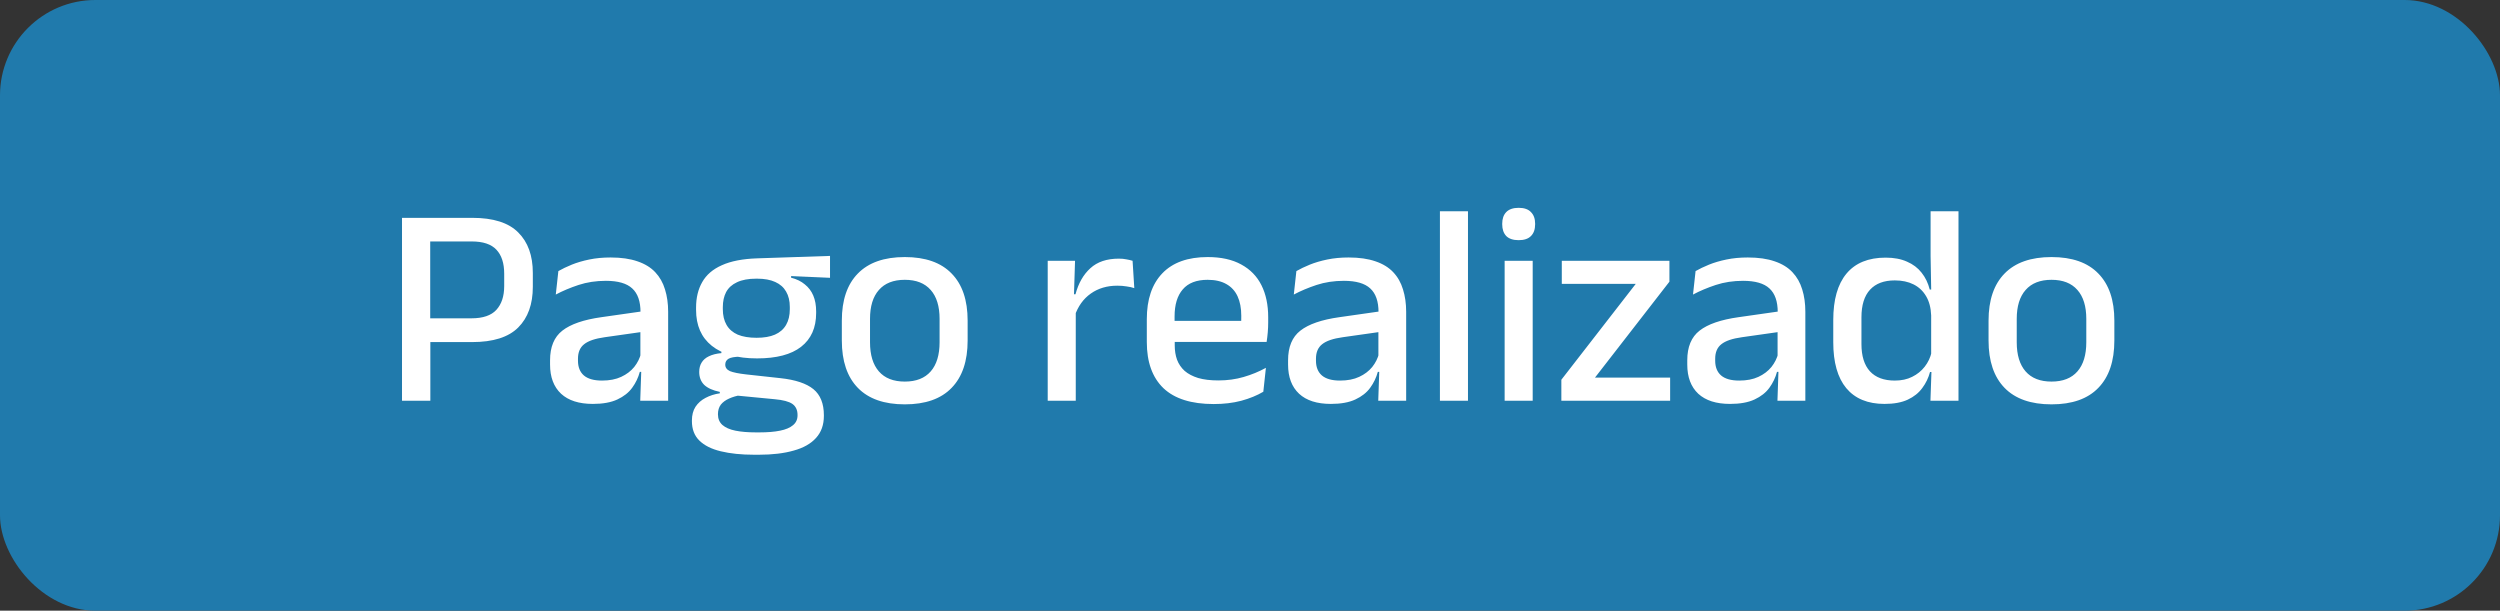 <svg width="131" height="32" viewBox="0 0 131 32" fill="none" xmlns="http://www.w3.org/2000/svg">
<rect x="0" y="0" width="131" height="32" fill="#333333" stroke="none"/>
<rect width="131" height="32" rx="5" fill="#207AAC"/>
<path d="M22.055 17.925V16.68H24.703C25.302 16.68 25.738 16.532 26.008 16.238C26.282 15.938 26.42 15.523 26.42 14.992V14.34C26.42 13.795 26.285 13.377 26.015 13.088C25.745 12.797 25.312 12.652 24.718 12.652H22.047V11.415H24.747C25.848 11.415 26.65 11.67 27.155 12.18C27.665 12.685 27.92 13.393 27.92 14.303V15.03C27.92 15.94 27.665 16.65 27.155 17.16C26.645 17.67 25.84 17.925 24.74 17.925H22.055ZM21.065 21V11.415H22.543V17.047L22.55 17.723V21H21.065ZM33.548 21L33.608 19.26L33.556 19.035V16.725L33.563 16.358C33.563 15.793 33.418 15.377 33.128 15.113C32.843 14.848 32.383 14.715 31.748 14.715C31.233 14.715 30.756 14.787 30.316 14.932C29.876 15.078 29.478 15.245 29.123 15.435L29.258 14.205C29.458 14.09 29.693 13.977 29.963 13.867C30.233 13.758 30.538 13.668 30.878 13.598C31.218 13.527 31.591 13.492 31.996 13.492C32.551 13.492 33.021 13.56 33.406 13.695C33.791 13.825 34.101 14.015 34.336 14.265C34.571 14.515 34.741 14.815 34.846 15.165C34.956 15.515 35.011 15.905 35.011 16.335V21H33.548ZM31.066 21.165C30.341 21.165 29.786 20.988 29.401 20.633C29.016 20.273 28.823 19.762 28.823 19.102V18.878C28.823 18.177 29.038 17.66 29.468 17.325C29.903 16.985 30.586 16.75 31.516 16.62L33.721 16.305L33.803 17.37L31.688 17.67C31.183 17.74 30.823 17.863 30.608 18.038C30.393 18.207 30.286 18.46 30.286 18.795V18.9C30.286 19.235 30.388 19.492 30.593 19.672C30.803 19.852 31.121 19.942 31.546 19.942C31.936 19.942 32.271 19.878 32.551 19.747C32.831 19.617 33.058 19.445 33.233 19.23C33.408 19.01 33.528 18.767 33.593 18.503L33.796 19.485H33.526C33.446 19.785 33.313 20.062 33.128 20.317C32.943 20.573 32.683 20.777 32.348 20.933C32.018 21.087 31.591 21.165 31.066 21.165ZM39.669 18.78C38.639 18.78 37.849 18.56 37.298 18.12C36.748 17.68 36.474 17.052 36.474 16.238V16.117C36.474 15.602 36.581 15.158 36.796 14.783C37.011 14.402 37.353 14.107 37.824 13.898C38.298 13.682 38.919 13.562 39.684 13.537L43.493 13.41V14.557L41.453 14.467V14.55C41.743 14.625 41.983 14.742 42.173 14.902C42.368 15.057 42.516 15.252 42.616 15.488C42.716 15.723 42.766 16 42.766 16.32V16.402C42.766 17.172 42.504 17.762 41.978 18.172C41.459 18.578 40.688 18.78 39.669 18.78ZM39.608 22.657H39.796C40.221 22.657 40.581 22.628 40.876 22.567C41.171 22.508 41.396 22.413 41.551 22.282C41.711 22.152 41.791 21.98 41.791 21.765V21.742C41.791 21.488 41.701 21.295 41.521 21.165C41.341 21.04 41.029 20.957 40.584 20.918L38.468 20.715L38.836 20.7C38.596 20.74 38.383 20.802 38.199 20.887C38.019 20.968 37.876 21.073 37.771 21.203C37.671 21.337 37.621 21.503 37.621 21.698V21.712C37.621 21.942 37.699 22.128 37.853 22.267C38.014 22.407 38.241 22.508 38.536 22.567C38.836 22.628 39.194 22.657 39.608 22.657ZM39.519 23.828C38.843 23.828 38.261 23.767 37.771 23.648C37.286 23.532 36.911 23.345 36.646 23.085C36.386 22.83 36.256 22.49 36.256 22.065V22.035C36.256 21.75 36.319 21.51 36.444 21.315C36.574 21.12 36.748 20.965 36.968 20.85C37.194 20.73 37.444 20.65 37.718 20.61V20.535C37.353 20.46 37.081 20.337 36.901 20.168C36.726 19.992 36.639 19.767 36.639 19.492V19.485C36.639 19.295 36.681 19.133 36.766 18.997C36.851 18.858 36.978 18.747 37.148 18.668C37.324 18.582 37.541 18.527 37.801 18.503V18.337L39.346 18.712L38.783 18.69C38.489 18.695 38.283 18.733 38.169 18.802C38.059 18.872 38.004 18.973 38.004 19.102V19.11C38.004 19.26 38.086 19.372 38.251 19.448C38.421 19.517 38.706 19.575 39.106 19.62L40.891 19.815C41.681 19.9 42.258 20.093 42.623 20.392C42.989 20.692 43.171 21.148 43.171 21.758V21.795C43.171 22.265 43.033 22.65 42.758 22.95C42.489 23.25 42.099 23.47 41.589 23.61C41.084 23.755 40.476 23.828 39.766 23.828H39.519ZM39.646 17.7C40.031 17.7 40.351 17.645 40.606 17.535C40.866 17.42 41.061 17.25 41.191 17.025C41.321 16.8 41.386 16.525 41.386 16.2V16.087C41.386 15.768 41.321 15.498 41.191 15.277C41.066 15.057 40.876 14.89 40.621 14.775C40.371 14.66 40.053 14.602 39.669 14.602H39.631C39.216 14.602 38.879 14.665 38.618 14.79C38.358 14.91 38.169 15.082 38.048 15.307C37.934 15.527 37.876 15.79 37.876 16.095V16.2C37.876 16.525 37.941 16.8 38.071 17.025C38.201 17.25 38.396 17.42 38.656 17.535C38.921 17.645 39.251 17.7 39.646 17.7ZM47.412 21.188C46.332 21.188 45.512 20.9 44.952 20.325C44.392 19.75 44.112 18.922 44.112 17.843V16.8C44.112 15.725 44.392 14.902 44.952 14.332C45.512 13.758 46.332 13.47 47.412 13.47C48.492 13.47 49.309 13.758 49.864 14.332C50.424 14.902 50.704 15.725 50.704 16.8V17.843C50.704 18.922 50.424 19.75 49.864 20.325C49.309 20.9 48.492 21.188 47.412 21.188ZM47.412 19.995C48.007 19.995 48.459 19.817 48.769 19.462C49.079 19.108 49.234 18.598 49.234 17.933V16.71C49.234 16.05 49.079 15.545 48.769 15.195C48.459 14.84 48.007 14.662 47.412 14.662C46.817 14.662 46.364 14.84 46.054 15.195C45.744 15.545 45.589 16.05 45.589 16.71V17.933C45.589 18.598 45.744 19.108 46.054 19.462C46.364 19.817 46.817 19.995 47.412 19.995ZM56.31 16.567L55.995 15.42H56.355C56.51 14.84 56.77 14.385 57.135 14.055C57.5 13.72 57.997 13.553 58.627 13.553C58.777 13.553 58.91 13.565 59.025 13.59C59.145 13.61 59.252 13.635 59.347 13.665L59.437 15.098C59.317 15.057 59.182 15.027 59.032 15.008C58.882 14.982 58.72 14.97 58.545 14.97C58.01 14.97 57.547 15.107 57.157 15.383C56.767 15.658 56.485 16.052 56.31 16.567ZM54.9 21V13.665H56.332L56.265 15.803L56.37 15.908V21H54.9ZM63.596 21.172C62.426 21.172 61.548 20.895 60.963 20.34C60.383 19.78 60.093 18.975 60.093 17.925V16.725C60.093 15.69 60.363 14.89 60.903 14.325C61.448 13.755 62.241 13.47 63.281 13.47C63.986 13.47 64.573 13.6 65.043 13.86C65.513 14.115 65.866 14.477 66.101 14.947C66.336 15.418 66.453 15.975 66.453 16.62V16.898C66.453 17.067 66.446 17.24 66.431 17.415C66.416 17.59 66.396 17.758 66.371 17.918H65.021C65.031 17.657 65.036 17.413 65.036 17.183C65.041 16.953 65.043 16.742 65.043 16.552C65.043 16.148 64.978 15.805 64.848 15.525C64.718 15.245 64.523 15.033 64.263 14.887C64.003 14.738 63.676 14.662 63.281 14.662C62.696 14.662 62.261 14.83 61.976 15.165C61.691 15.495 61.548 15.967 61.548 16.582V17.273L61.556 17.445V18.098C61.556 18.372 61.596 18.622 61.676 18.848C61.761 19.073 61.893 19.267 62.073 19.433C62.258 19.593 62.496 19.718 62.786 19.808C63.076 19.892 63.428 19.935 63.843 19.935C64.313 19.935 64.753 19.875 65.163 19.755C65.578 19.635 65.968 19.475 66.333 19.275L66.198 20.527C65.868 20.723 65.483 20.88 65.043 21C64.608 21.115 64.126 21.172 63.596 21.172ZM60.873 17.918V16.815H66.071V17.918H60.873ZM72.22 21L72.28 19.26L72.228 19.035V16.725L72.235 16.358C72.235 15.793 72.09 15.377 71.8 15.113C71.515 14.848 71.055 14.715 70.42 14.715C69.905 14.715 69.427 14.787 68.987 14.932C68.547 15.078 68.15 15.245 67.795 15.435L67.93 14.205C68.13 14.09 68.365 13.977 68.635 13.867C68.905 13.758 69.21 13.668 69.55 13.598C69.89 13.527 70.263 13.492 70.668 13.492C71.222 13.492 71.692 13.56 72.078 13.695C72.463 13.825 72.772 14.015 73.007 14.265C73.243 14.515 73.412 14.815 73.517 15.165C73.627 15.515 73.683 15.905 73.683 16.335V21H72.22ZM69.737 21.165C69.013 21.165 68.457 20.988 68.073 20.633C67.688 20.273 67.495 19.762 67.495 19.102V18.878C67.495 18.177 67.71 17.66 68.14 17.325C68.575 16.985 69.257 16.75 70.188 16.62L72.392 16.305L72.475 17.37L70.36 17.67C69.855 17.74 69.495 17.863 69.28 18.038C69.065 18.207 68.957 18.46 68.957 18.795V18.9C68.957 19.235 69.06 19.492 69.265 19.672C69.475 19.852 69.793 19.942 70.218 19.942C70.608 19.942 70.942 19.878 71.222 19.747C71.502 19.617 71.73 19.445 71.905 19.23C72.08 19.01 72.2 18.767 72.265 18.503L72.468 19.485H72.198C72.118 19.785 71.985 20.062 71.8 20.317C71.615 20.573 71.355 20.777 71.02 20.933C70.69 21.087 70.263 21.165 69.737 21.165ZM75.452 21V11.07H76.922V21H75.452ZM78.843 21V13.665H80.313V21H78.843ZM79.578 12.585C79.288 12.585 79.071 12.512 78.926 12.367C78.786 12.217 78.716 12.012 78.716 11.752V11.723C78.716 11.463 78.786 11.26 78.926 11.115C79.071 10.965 79.288 10.89 79.578 10.89C79.868 10.89 80.083 10.965 80.223 11.115C80.368 11.26 80.441 11.463 80.441 11.723V11.752C80.441 12.018 80.368 12.223 80.223 12.367C80.083 12.512 79.868 12.585 79.578 12.585ZM87.515 19.785V21H81.815V19.898L85.715 14.873H81.838V13.665H87.478V14.76L83.578 19.785H87.515ZM93.138 21L93.198 19.26L93.145 19.035V16.725L93.153 16.358C93.153 15.793 93.008 15.377 92.718 15.113C92.433 14.848 91.973 14.715 91.338 14.715C90.823 14.715 90.346 14.787 89.906 14.932C89.466 15.078 89.068 15.245 88.713 15.435L88.848 14.205C89.048 14.09 89.283 13.977 89.553 13.867C89.823 13.758 90.128 13.668 90.468 13.598C90.808 13.527 91.18 13.492 91.585 13.492C92.141 13.492 92.611 13.56 92.996 13.695C93.38 13.825 93.691 14.015 93.925 14.265C94.16 14.515 94.331 14.815 94.436 15.165C94.546 15.515 94.6 15.905 94.6 16.335V21H93.138ZM90.656 21.165C89.93 21.165 89.376 20.988 88.99 20.633C88.606 20.273 88.413 19.762 88.413 19.102V18.878C88.413 18.177 88.628 17.66 89.058 17.325C89.493 16.985 90.175 16.75 91.106 16.62L93.311 16.305L93.393 17.37L91.278 17.67C90.773 17.74 90.413 17.863 90.198 18.038C89.983 18.207 89.876 18.46 89.876 18.795V18.9C89.876 19.235 89.978 19.492 90.183 19.672C90.393 19.852 90.71 19.942 91.135 19.942C91.525 19.942 91.861 19.878 92.141 19.747C92.421 19.617 92.648 19.445 92.823 19.23C92.998 19.01 93.118 18.767 93.183 18.503L93.385 19.485H93.115C93.035 19.785 92.903 20.062 92.718 20.317C92.533 20.573 92.273 20.777 91.938 20.933C91.608 21.087 91.18 21.165 90.656 21.165ZM98.748 21.165C97.873 21.165 97.205 20.89 96.745 20.34C96.29 19.79 96.063 18.988 96.063 17.933V16.77C96.063 15.705 96.293 14.895 96.753 14.34C97.218 13.78 97.903 13.5 98.808 13.5C99.243 13.5 99.615 13.57 99.925 13.71C100.24 13.845 100.495 14.037 100.69 14.287C100.89 14.537 101.033 14.832 101.118 15.172H101.605L101.193 16.53C101.178 16.13 101.09 15.795 100.93 15.525C100.77 15.25 100.55 15.043 100.27 14.902C99.99 14.762 99.663 14.693 99.288 14.693C98.723 14.693 98.29 14.855 97.99 15.18C97.69 15.505 97.54 15.988 97.54 16.628V18.03C97.54 18.655 97.688 19.13 97.983 19.455C98.283 19.78 98.718 19.942 99.288 19.942C99.633 19.942 99.935 19.878 100.195 19.747C100.46 19.617 100.68 19.44 100.855 19.215C101.03 18.99 101.15 18.738 101.215 18.457L101.56 19.492H101.133C101.053 19.797 100.918 20.078 100.728 20.332C100.543 20.587 100.29 20.79 99.97 20.94C99.65 21.09 99.243 21.165 98.748 21.165ZM101.155 21L101.215 19.282L101.193 18.817V15.773L101.2 15.488L101.163 13.41V11.07H102.625V21H101.155ZM107.5 21.188C106.42 21.188 105.6 20.9 105.04 20.325C104.48 19.75 104.2 18.922 104.2 17.843V16.8C104.2 15.725 104.48 14.902 105.04 14.332C105.6 13.758 106.42 13.47 107.5 13.47C108.58 13.47 109.397 13.758 109.952 14.332C110.512 14.902 110.792 15.725 110.792 16.8V17.843C110.792 18.922 110.512 19.75 109.952 20.325C109.397 20.9 108.58 21.188 107.5 21.188ZM107.5 19.995C108.095 19.995 108.547 19.817 108.857 19.462C109.167 19.108 109.322 18.598 109.322 17.933V16.71C109.322 16.05 109.167 15.545 108.857 15.195C108.547 14.84 108.095 14.662 107.5 14.662C106.905 14.662 106.452 14.84 106.142 15.195C105.832 15.545 105.677 16.05 105.677 16.71V17.933C105.677 18.598 105.832 19.108 106.142 19.462C106.452 19.817 106.905 19.995 107.5 19.995Z" fill="white"/>
</svg>
